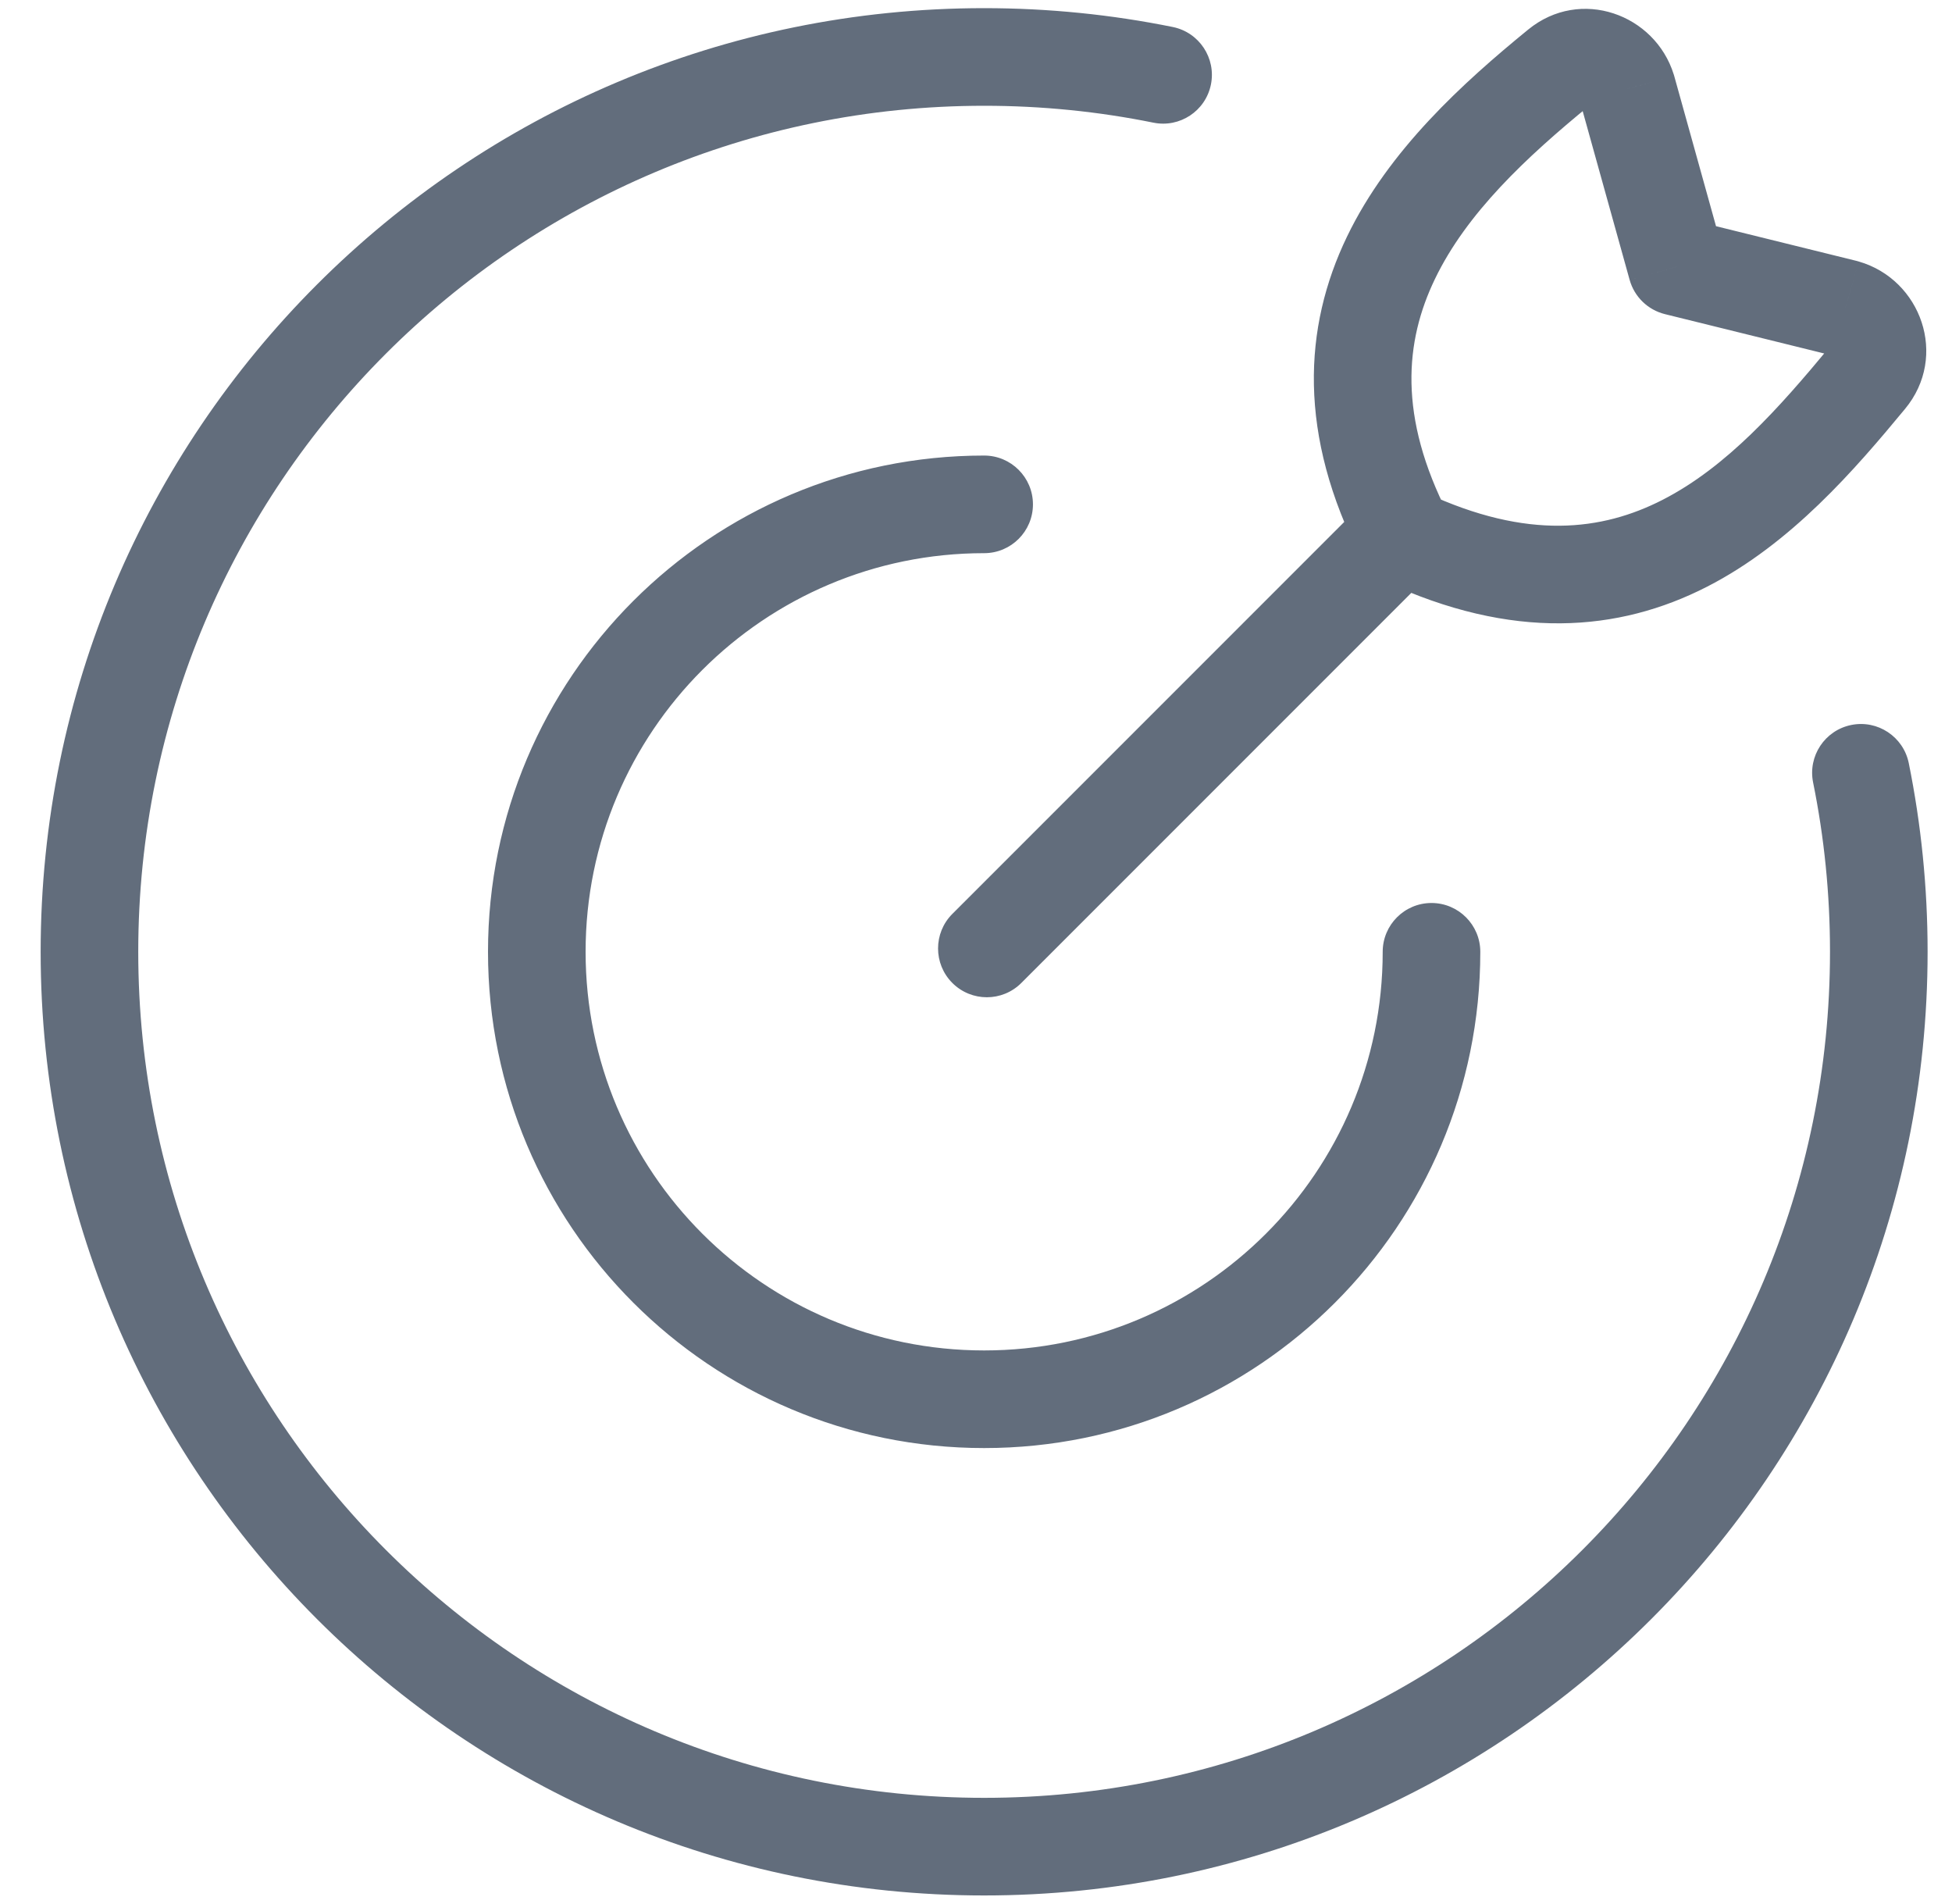 <svg width="40" height="39" viewBox="0 0 40 39" fill="none" xmlns="http://www.w3.org/2000/svg">
<path d="M30.334 19.5C30.334 18.948 29.886 18.5 29.334 18.5C28.781 18.5 28.334 18.948 28.334 19.5H30.334ZM20.167 11.333C20.719 11.333 21.167 10.886 21.167 10.333C21.167 9.781 20.719 9.333 20.167 9.333V11.333ZM23.635 2.513C24.176 2.623 24.704 2.274 24.814 1.732C24.923 1.191 24.574 0.663 24.032 0.553L23.635 2.513ZM39.114 15.634C39.004 15.093 38.476 14.743 37.935 14.853C37.393 14.963 37.044 15.491 37.154 16.032L39.114 15.634ZM19.515 18.724C19.125 19.114 19.125 19.748 19.515 20.138C19.906 20.529 20.539 20.529 20.929 20.138L19.515 18.724ZM29.276 11.791C29.667 11.401 29.667 10.767 29.276 10.377C28.886 9.986 28.253 9.986 27.862 10.377L29.276 11.791ZM34.358 5.465L33.394 5.733C33.491 6.081 33.767 6.349 34.118 6.436L34.358 5.465ZM33.343 1.822L34.307 1.554C34.304 1.544 34.301 1.534 34.298 1.525L33.343 1.822ZM31.948 1.38L32.58 2.155L32.58 2.155L31.948 1.38ZM28.789 11.001L27.899 11.457C28 11.655 28.165 11.813 28.366 11.907L28.789 11.001ZM38.268 7.739L37.498 7.102L37.498 7.102L38.268 7.739ZM37.812 6.318L38.09 5.358C38.077 5.354 38.065 5.351 38.052 5.347L37.812 6.318ZM28.334 19.5C28.334 24.01 24.677 27.667 20.167 27.667V29.667C25.782 29.667 30.334 25.115 30.334 19.5H28.334ZM20.167 27.667C15.656 27.667 12 24.01 12 19.5H10C10 25.115 14.552 29.667 20.167 29.667V27.667ZM12 19.5C12 14.99 15.656 11.333 20.167 11.333V9.333C14.552 9.333 10 13.885 10 19.5H12ZM24.032 0.553C22.783 0.3 21.49 0.167 20.167 0.167V2.167C21.355 2.167 22.515 2.286 23.635 2.513L24.032 0.553ZM20.167 0.167C9.489 0.167 0.833 8.822 0.833 19.5H2.833C2.833 9.927 10.594 2.167 20.167 2.167V0.167ZM0.833 19.5C0.833 30.177 9.489 38.833 20.167 38.833V36.833C10.594 36.833 2.833 29.073 2.833 19.5H0.833ZM20.167 38.833C30.844 38.833 39.5 30.177 39.5 19.5H37.5C37.5 29.073 29.74 36.833 20.167 36.833V38.833ZM39.5 19.5C39.5 18.177 39.367 16.884 39.114 15.634L37.154 16.032C37.381 17.152 37.5 18.311 37.5 19.5H39.5ZM20.929 20.138L29.276 11.791L27.862 10.377L19.515 18.724L20.929 20.138ZM35.321 5.197L34.307 1.554L32.38 2.09L33.394 5.733L35.321 5.197ZM34.298 1.525C33.914 0.291 32.385 -0.269 31.315 0.606L32.58 2.155C32.567 2.165 32.544 2.177 32.516 2.182C32.49 2.187 32.468 2.184 32.452 2.179C32.42 2.169 32.396 2.143 32.389 2.119L34.298 1.525ZM31.315 0.606C29.99 1.688 28.459 3.069 27.602 4.849C26.707 6.707 26.591 8.903 27.899 11.457L29.679 10.545C28.645 8.527 28.791 6.989 29.404 5.717C30.053 4.367 31.272 3.224 32.58 2.155L31.315 0.606ZM28.366 11.907C30.992 13.131 33.169 12.947 34.979 12.021C36.707 11.137 38.015 9.613 39.038 8.377L37.498 7.102C36.455 8.361 35.383 9.568 34.068 10.241C32.834 10.872 31.305 11.071 29.212 10.095L28.366 11.907ZM39.038 8.377C39.932 7.298 39.365 5.726 38.09 5.358L37.534 7.279C37.509 7.271 37.484 7.247 37.475 7.219C37.471 7.205 37.468 7.185 37.472 7.161C37.477 7.135 37.488 7.113 37.498 7.102L39.038 8.377ZM38.052 5.347L34.597 4.494L34.118 6.436L37.572 7.289L38.052 5.347Z" fill="#626D7C"/>
</svg>
